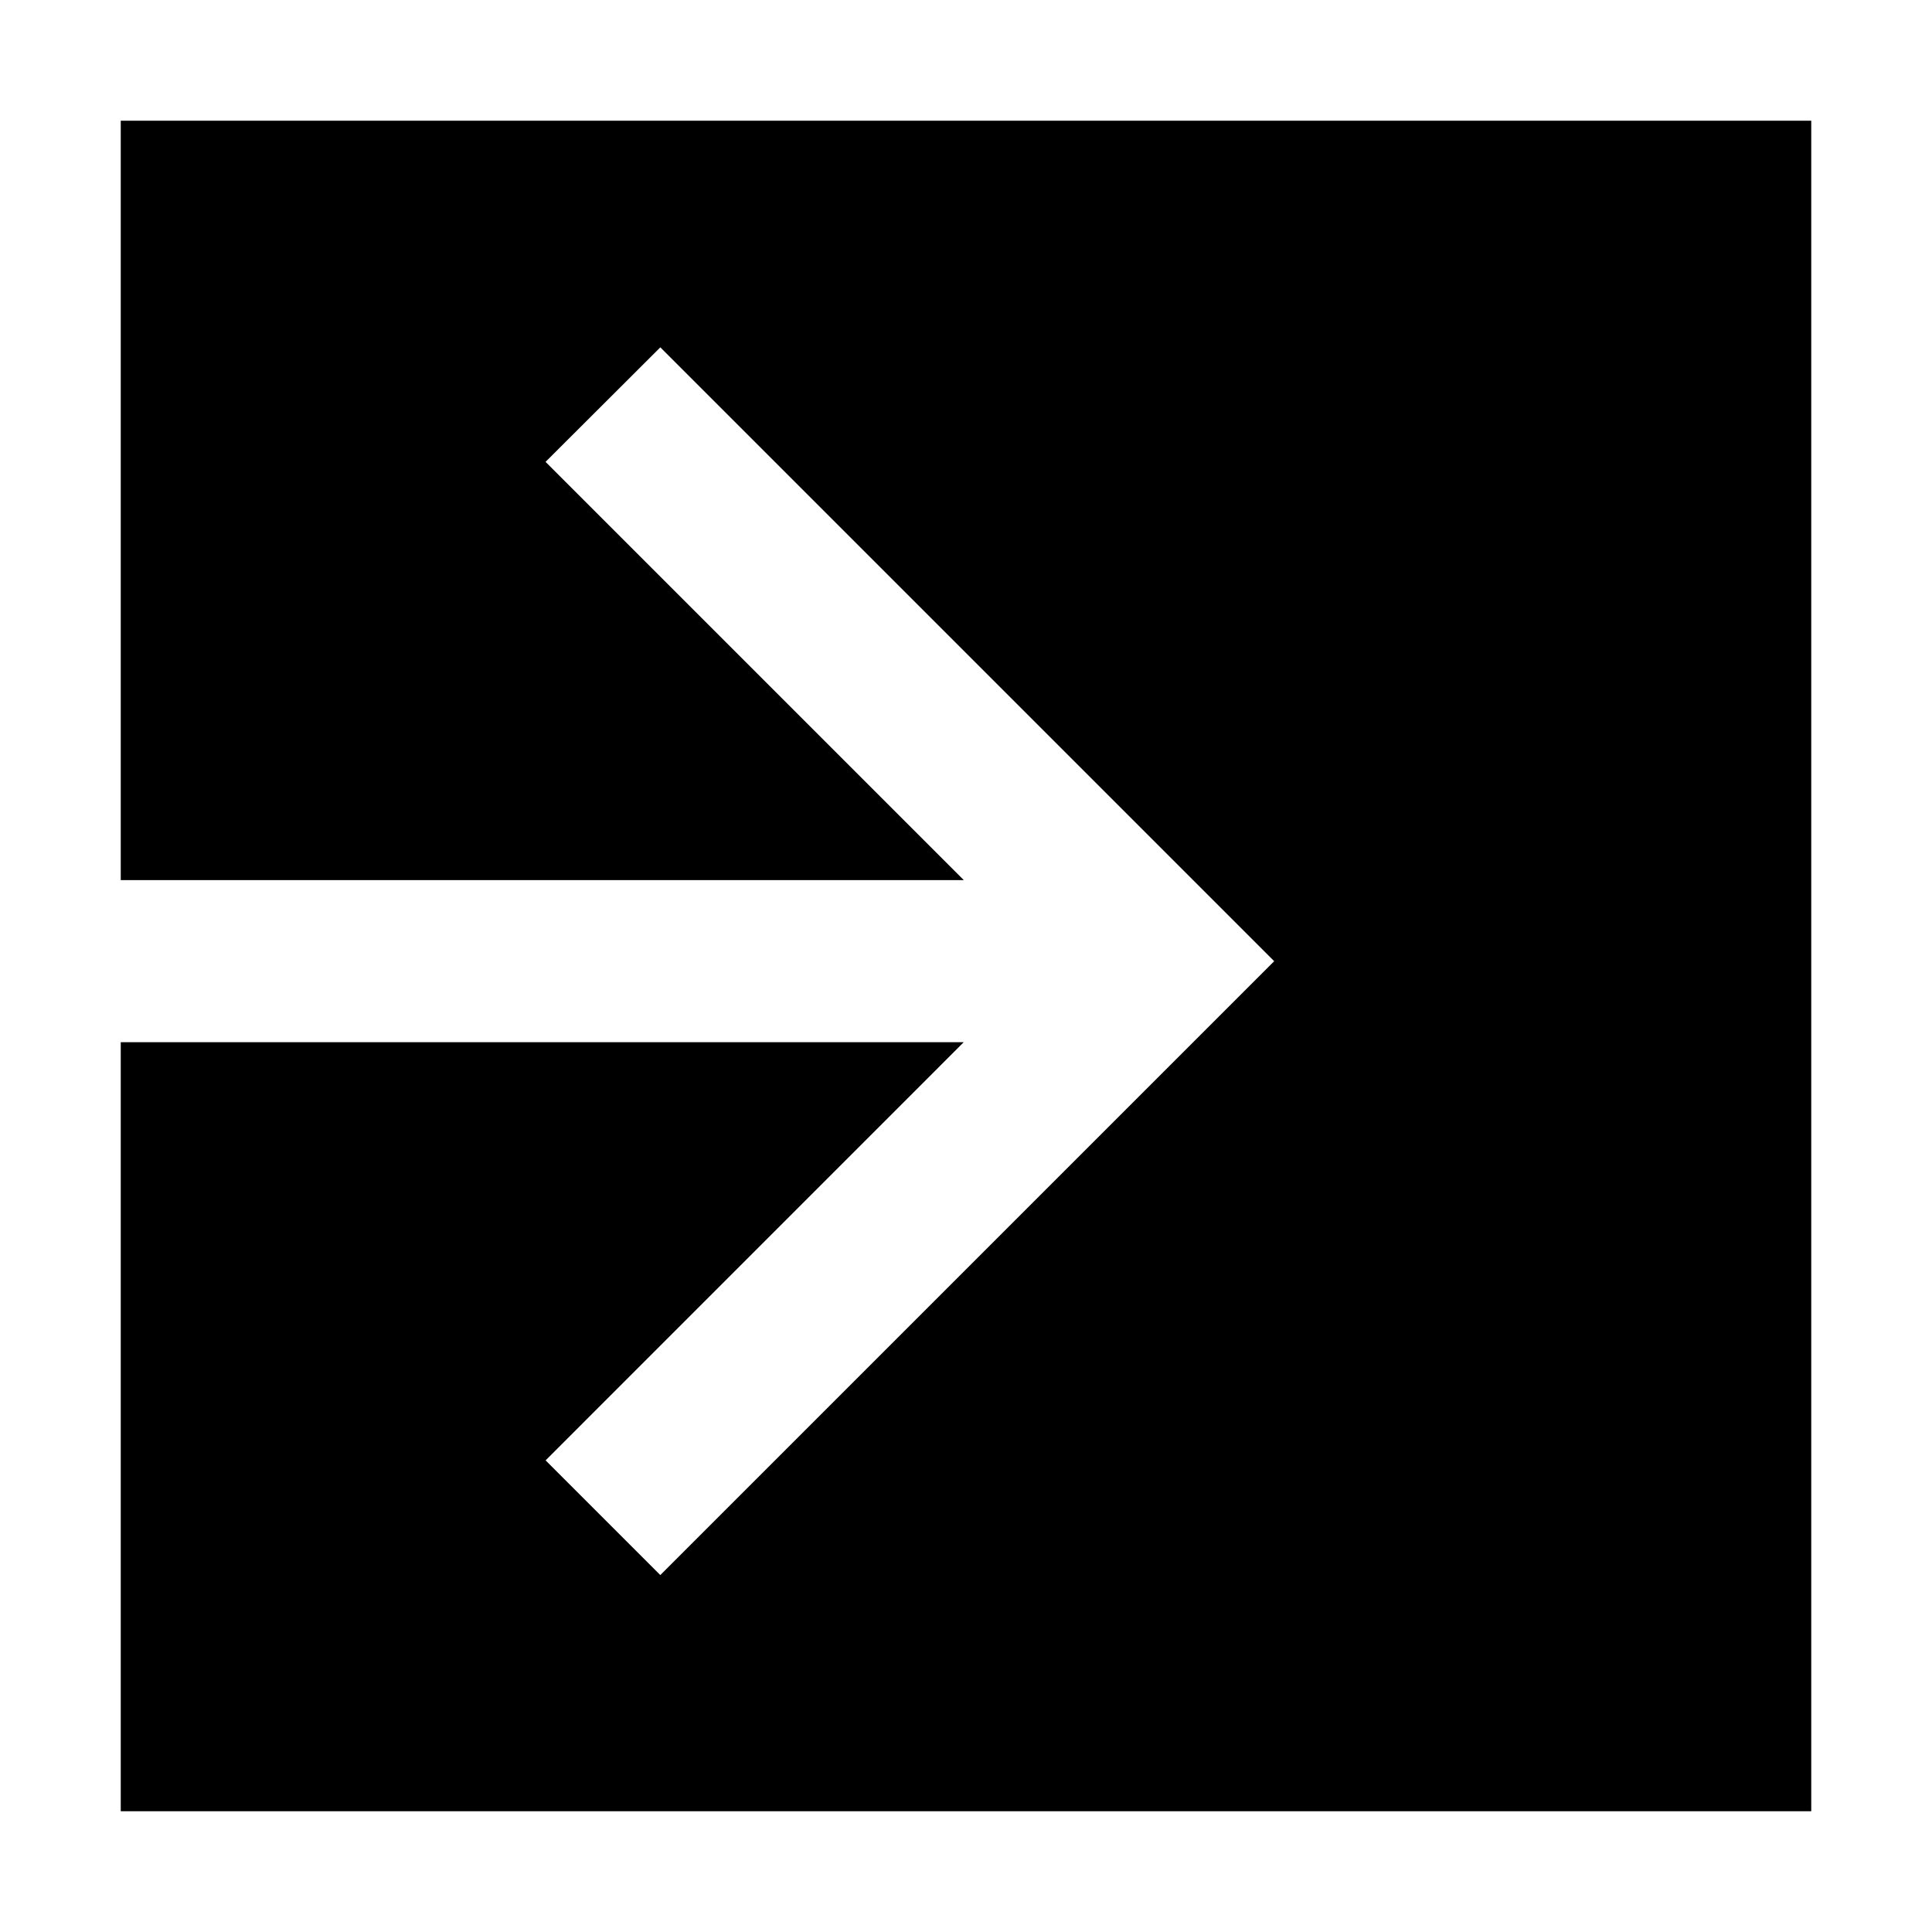 <?xml version="1.0" encoding="utf-8"?>
<!-- Generator: Adobe Illustrator 15.0.0, SVG Export Plug-In . SVG Version: 6.00 Build 0)  -->
<!DOCTYPE svg PUBLIC "-//W3C//DTD SVG 1.1//EN" "http://www.w3.org/Graphics/SVG/1.1/DTD/svg11.dtd">
<svg version="1.1" id="Layer_1" xmlns="http://www.w3.org/2000/svg" xmlns:xlink="http://www.w3.org/1999/xlink" x="0px" y="0px"
	 width="64px" height="64px" viewBox="0 0 64 64" enable-background="new 0 0 64 64" xml:space="preserve">
<g>
	<g>
		<polygon points="18.072,15.3 21.874,11.506 42.209,31.841 21.873,52.176 18.074,48.377 31.924,34.525 4,34.525 4,36.108 4,39.295 
			4,60 60,60 60,3.999 4,3.999 4,29.155 31.927,29.155 		"/>
	</g>
</g>
</svg>
